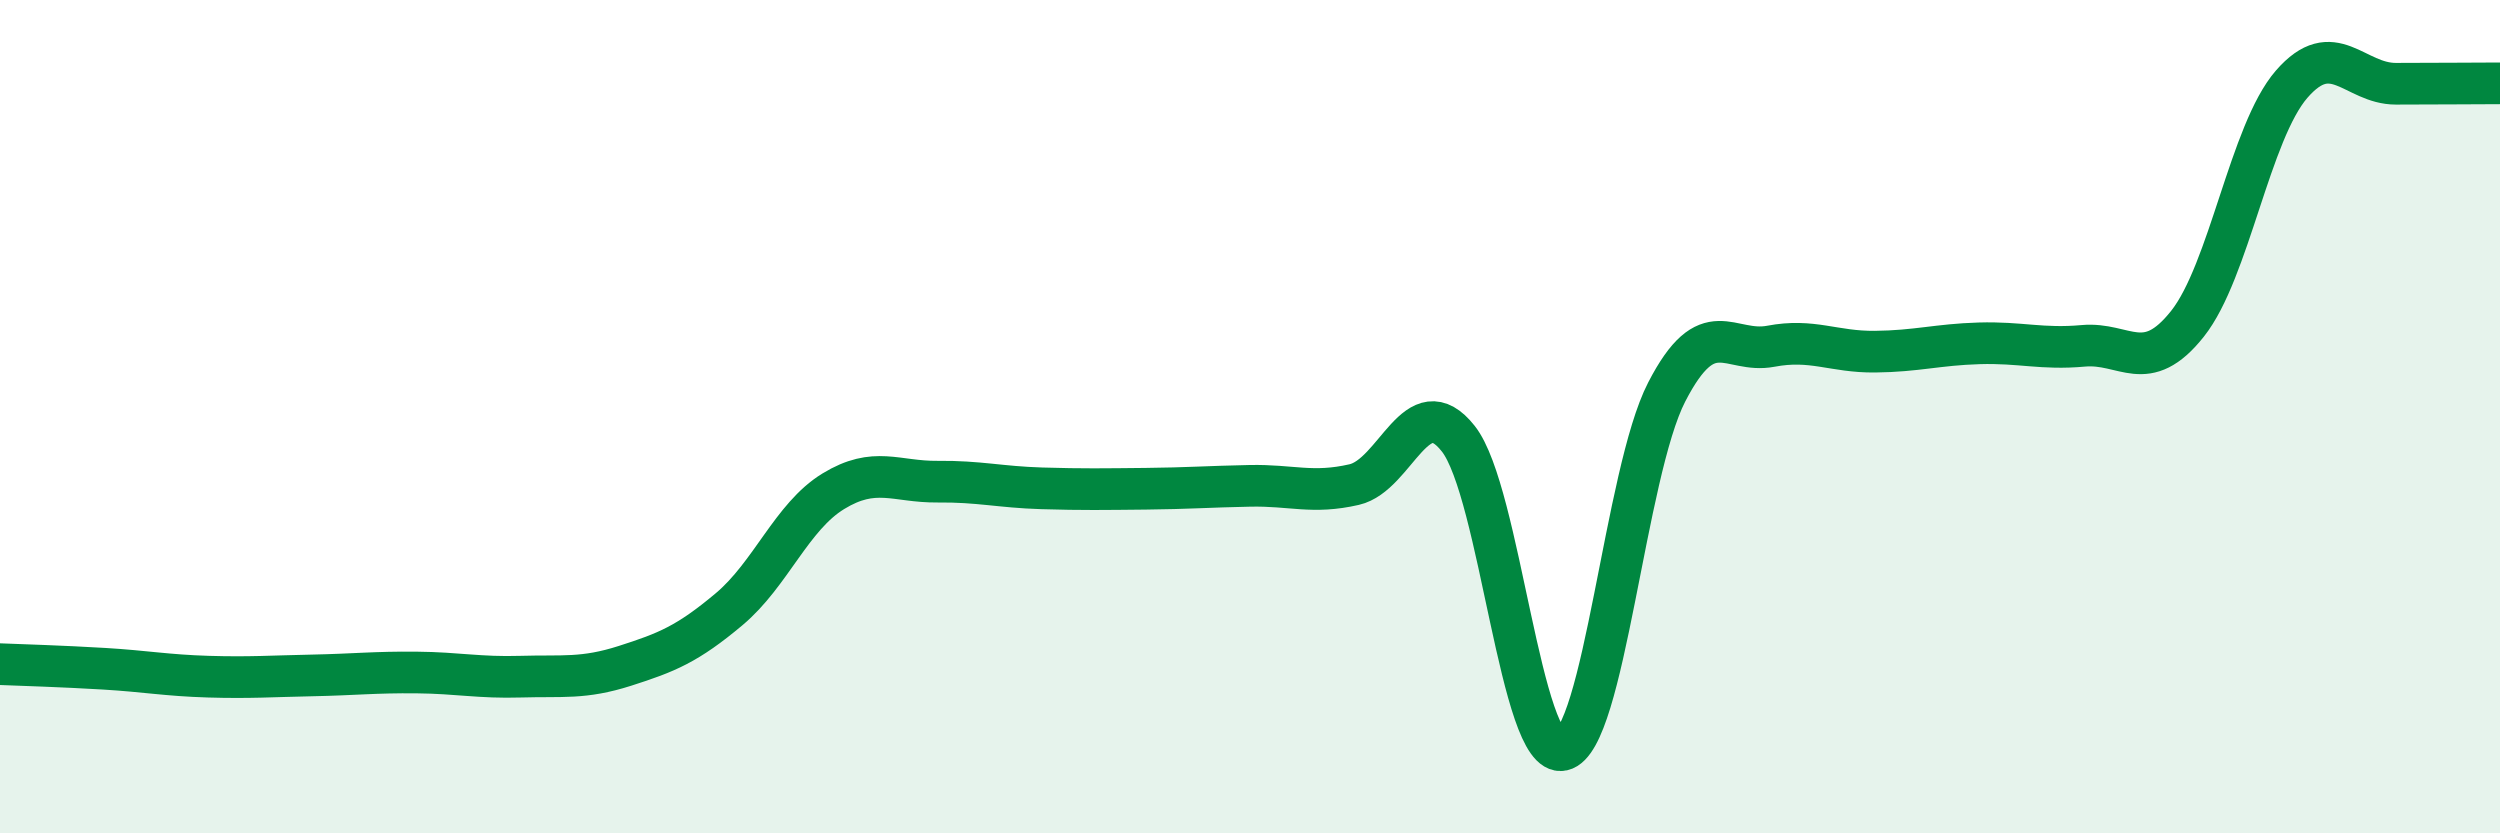 
    <svg width="60" height="20" viewBox="0 0 60 20" xmlns="http://www.w3.org/2000/svg">
      <path
        d="M 0,15.94 C 0.5,15.96 1.5,15.99 2.5,16.05 C 3.5,16.11 4,16.21 5,16.24 C 6,16.27 6.5,16.23 7.5,16.21 C 8.5,16.19 9,16.13 10,16.14 C 11,16.15 11.5,16.27 12.5,16.24 C 13.5,16.21 14,16.3 15,15.98 C 16,15.66 16.5,15.46 17.5,14.62 C 18.5,13.78 19,12.4 20,11.79 C 21,11.18 21.5,11.57 22.5,11.56 C 23.5,11.55 24,11.69 25,11.72 C 26,11.75 26.5,11.74 27.5,11.73 C 28.5,11.72 29,11.68 30,11.66 C 31,11.64 31.5,11.86 32.5,11.63 C 33.5,11.4 34,9.26 35,10.53 C 36,11.8 36.5,18.22 37.5,18 C 38.5,17.78 39,11.35 40,9.41 C 41,7.47 41.5,8.5 42.5,8.31 C 43.5,8.12 44,8.45 45,8.44 C 46,8.43 46.5,8.27 47.5,8.24 C 48.5,8.21 49,8.39 50,8.3 C 51,8.21 51.5,9.03 52.5,7.77 C 53.5,6.51 54,3.17 55,2.02 C 56,0.87 56.5,2.01 57.5,2.01 C 58.5,2.01 59.5,2 60,2L60 20L0 20Z"
        fill="#008740"
        opacity="0.1"
        stroke-linecap="round"
        stroke-linejoin="round"
      />
      <path
        d="M 0,15.94 C 0.5,15.96 1.5,15.99 2.5,16.05 C 3.5,16.11 4,16.21 5,16.24 C 6,16.27 6.5,16.23 7.5,16.21 C 8.5,16.19 9,16.13 10,16.14 C 11,16.15 11.5,16.27 12.5,16.24 C 13.5,16.21 14,16.3 15,15.98 C 16,15.66 16.5,15.46 17.5,14.62 C 18.5,13.78 19,12.4 20,11.79 C 21,11.18 21.5,11.57 22.5,11.56 C 23.5,11.55 24,11.69 25,11.72 C 26,11.75 26.5,11.74 27.5,11.73 C 28.5,11.72 29,11.68 30,11.66 C 31,11.64 31.5,11.86 32.5,11.63 C 33.5,11.4 34,9.26 35,10.53 C 36,11.8 36.5,18.22 37.5,18 C 38.5,17.78 39,11.35 40,9.41 C 41,7.47 41.5,8.5 42.5,8.31 C 43.5,8.12 44,8.45 45,8.44 C 46,8.43 46.5,8.27 47.5,8.24 C 48.5,8.21 49,8.39 50,8.3 C 51,8.21 51.5,9.03 52.5,7.77 C 53.5,6.51 54,3.17 55,2.02 C 56,0.87 56.5,2.01 57.5,2.01 C 58.5,2.01 59.5,2 60,2"
        stroke="#008740"
        stroke-width="1"
        fill="none"
        stroke-linecap="round"
        stroke-linejoin="round"
      />
    </svg>
  